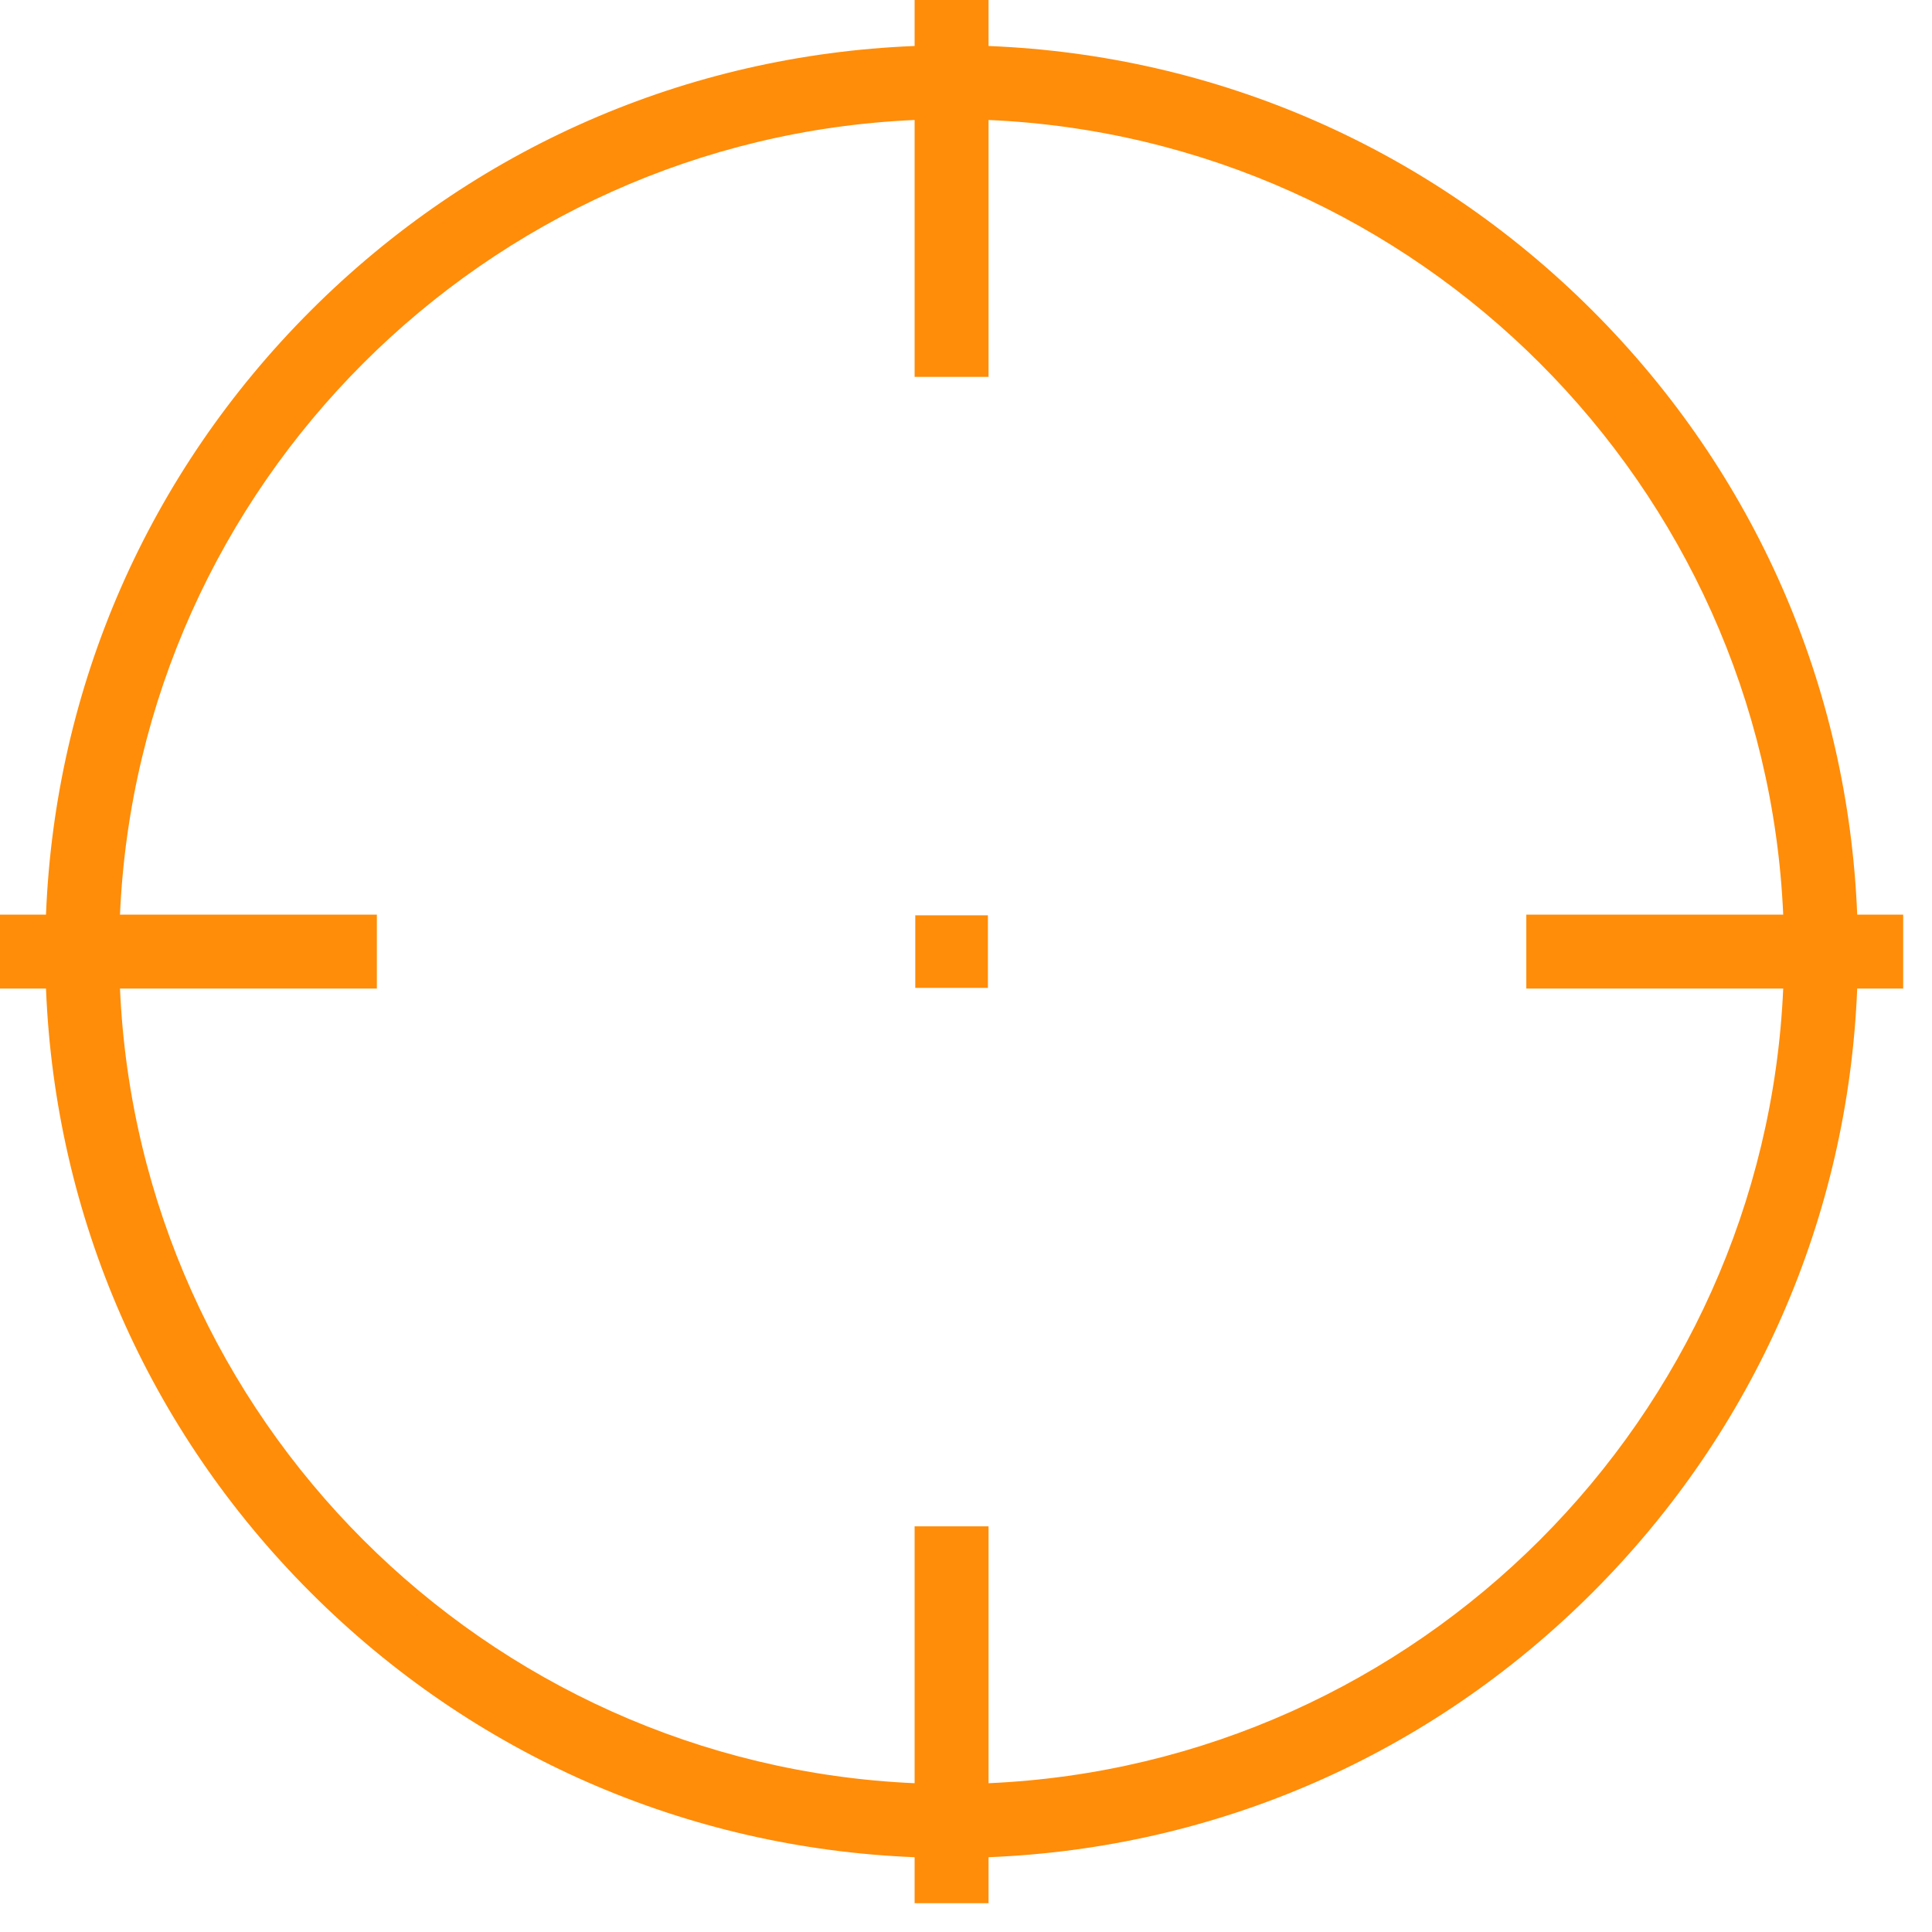 <?xml version="1.0" encoding="UTF-8" standalone="no"?><!DOCTYPE svg PUBLIC "-//W3C//DTD SVG 1.1//EN" "http://www.w3.org/Graphics/SVG/1.1/DTD/svg11.dtd"><svg width="100%" height="100%" viewBox="0 0 67 67" version="1.1" xmlns="http://www.w3.org/2000/svg" xmlns:xlink="http://www.w3.org/1999/xlink" xml:space="preserve" xmlns:serif="http://www.serif.com/" style="fill-rule:evenodd;clip-rule:evenodd;stroke-linejoin:round;stroke-miterlimit:2;"><path id="Tvar-31" serif:id="Tvar 31" d="M66.001,31.718l-1.595,0c-0.315,-7.915 -3.545,-15.311 -9.179,-20.944c-5.634,-5.634 -13.03,-8.864 -20.945,-9.179l0,-1.595l-2.564,-0l0,1.595c-7.915,0.315 -15.311,3.545 -20.944,9.179c-5.634,5.633 -8.864,13.029 -9.179,20.944l-1.595,0l-0,2.564l1.595,0c0.315,7.916 3.545,15.311 9.179,20.945c5.633,5.634 13.029,8.864 20.944,9.179l0,1.595l2.564,-0l0,-1.595c7.915,-0.315 15.311,-3.545 20.945,-9.179c5.634,-5.634 8.864,-13.029 9.179,-20.945l1.595,0l-0,-2.564Zm-31.719,30.122l0,-8.909l-2.564,0l0,8.909c-14.9,-0.655 -26.902,-12.657 -27.557,-27.558l8.908,0l0,-2.564l-8.908,0c0.655,-14.9 12.657,-26.902 27.557,-27.557l0,8.908l2.564,0l0,-8.908c14.901,0.655 26.903,12.657 27.558,27.557l-8.909,0l0,2.564l8.909,0c-0.655,14.901 -12.657,26.903 -27.558,27.558Zm-2.541,-27.58l2.519,-0l-0,-2.519l-2.519,0l0,2.519Z" style="fill:#ff8d09;"/></svg>